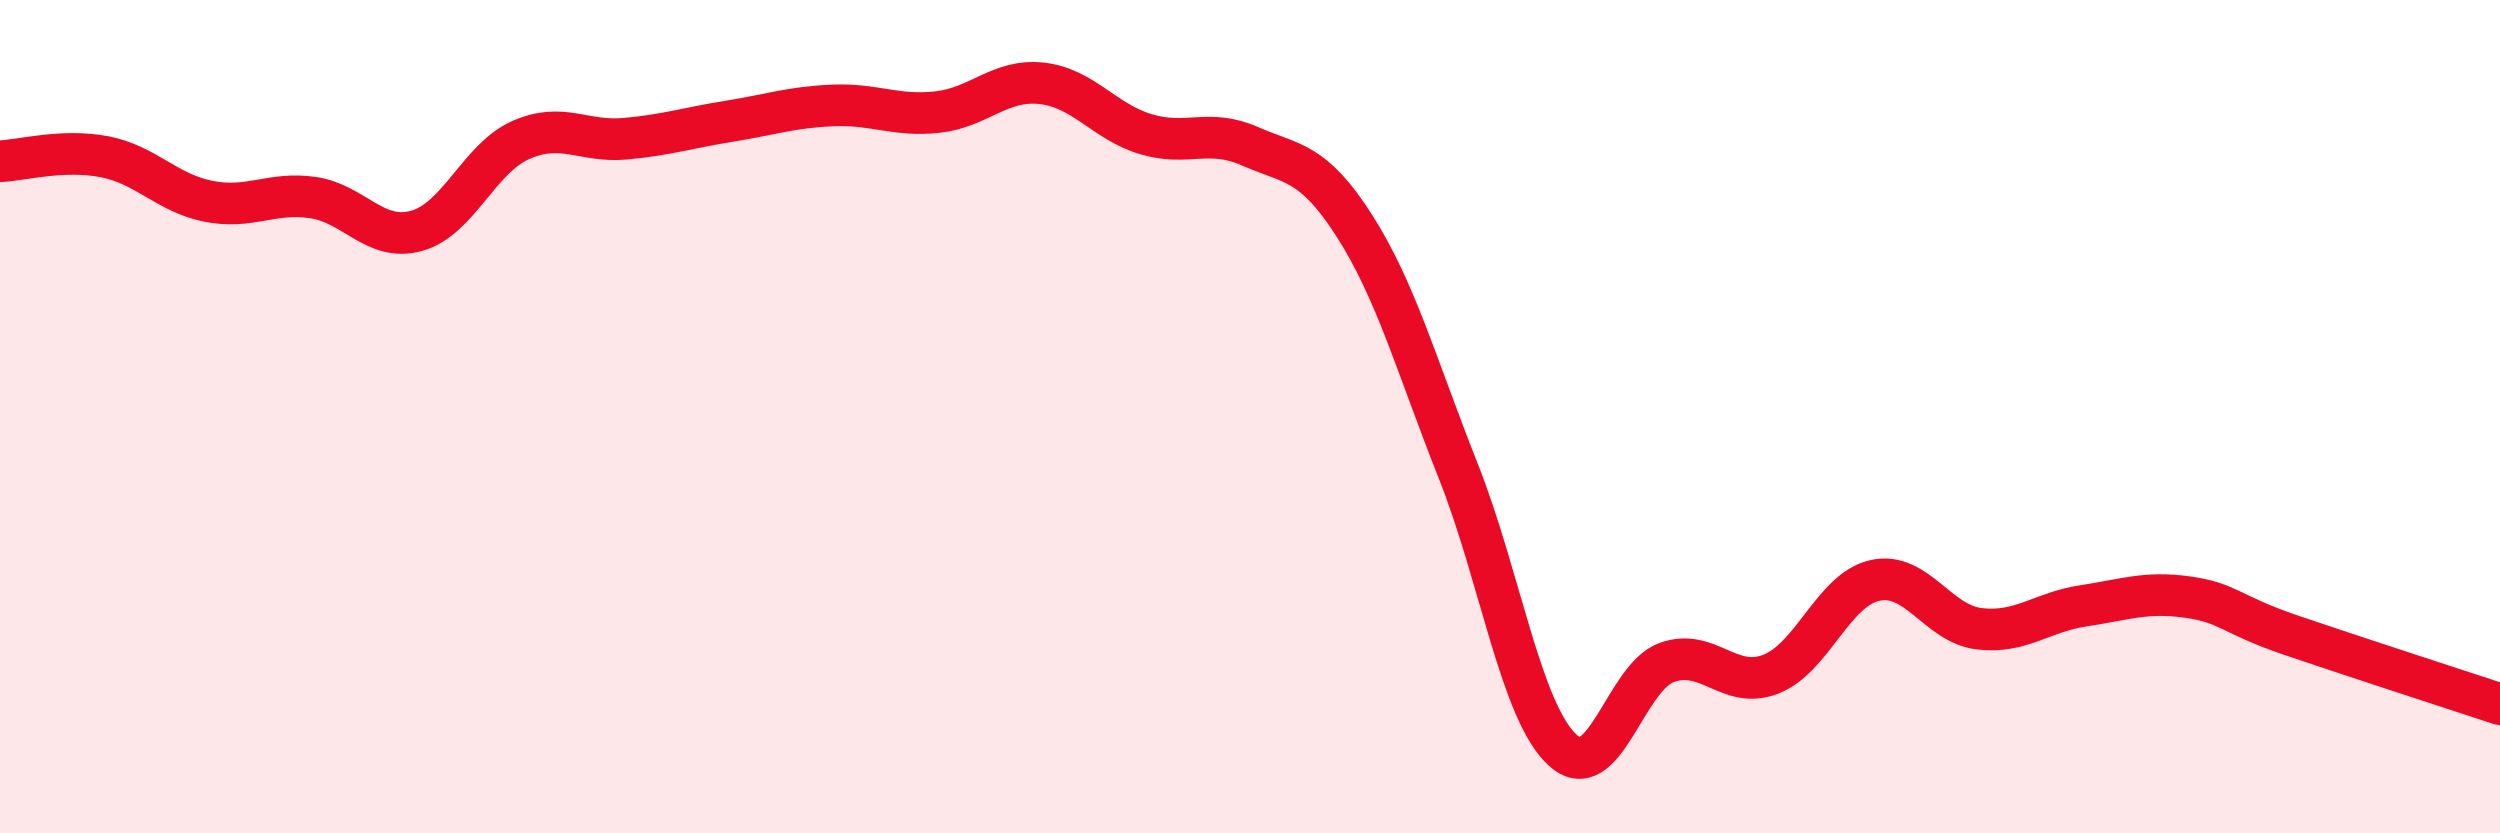 
    <svg width="60" height="20" viewBox="0 0 60 20" xmlns="http://www.w3.org/2000/svg">
      <path
        d="M 0,3.87 C 0.5,3.85 1.5,3.57 2.5,3.76 C 3.5,3.95 4,4.63 5,4.83 C 6,5.03 6.5,4.6 7.5,4.74 C 8.5,4.88 9,5.82 10,5.54 C 11,5.26 11.5,3.8 12.5,3.36 C 13.5,2.92 14,3.42 15,3.33 C 16,3.24 16.5,3.07 17.5,2.91 C 18.5,2.75 19,2.57 20,2.53 C 21,2.49 21.5,2.8 22.5,2.69 C 23.5,2.58 24,1.89 25,2 C 26,2.11 26.5,2.92 27.5,3.22 C 28.5,3.52 29,3.07 30,3.51 C 31,3.95 31.5,3.85 32.5,5.41 C 33.5,6.97 34,8.79 35,11.31 C 36,13.83 36.5,17.08 37.5,18 C 38.5,18.92 39,16.26 40,15.9 C 41,15.54 41.5,16.57 42.5,16.18 C 43.5,15.79 44,14.15 45,13.93 C 46,13.71 46.5,14.97 47.5,15.09 C 48.5,15.21 49,14.69 50,14.54 C 51,14.39 51.5,14.19 52.5,14.33 C 53.5,14.47 53.5,14.74 55,15.25 C 56.5,15.76 59,16.57 60,16.9L60 20L0 20Z"
        fill="#EB0A25"
        opacity="0.1"
        stroke-linecap="round"
        stroke-linejoin="round"
      />
      <path
        d="M 0,3.87 C 0.5,3.85 1.5,3.57 2.5,3.76 C 3.5,3.95 4,4.63 5,4.83 C 6,5.03 6.5,4.6 7.5,4.74 C 8.5,4.88 9,5.82 10,5.54 C 11,5.26 11.5,3.8 12.5,3.36 C 13.5,2.92 14,3.42 15,3.33 C 16,3.24 16.5,3.07 17.5,2.91 C 18.5,2.75 19,2.57 20,2.53 C 21,2.49 21.5,2.8 22.5,2.69 C 23.5,2.58 24,1.89 25,2 C 26,2.11 26.5,2.92 27.5,3.22 C 28.5,3.52 29,3.07 30,3.51 C 31,3.95 31.5,3.85 32.5,5.41 C 33.5,6.97 34,8.79 35,11.31 C 36,13.83 36.5,17.08 37.5,18 C 38.5,18.92 39,16.26 40,15.9 C 41,15.54 41.5,16.57 42.5,16.18 C 43.5,15.79 44,14.15 45,13.93 C 46,13.71 46.5,14.97 47.5,15.09 C 48.5,15.21 49,14.69 50,14.54 C 51,14.39 51.5,14.19 52.5,14.33 C 53.5,14.47 53.5,14.74 55,15.25 C 56.5,15.76 59,16.57 60,16.9"
        stroke="#EB0A25"
        stroke-width="1"
        fill="none"
        stroke-linecap="round"
        stroke-linejoin="round"
      />
    </svg>
  